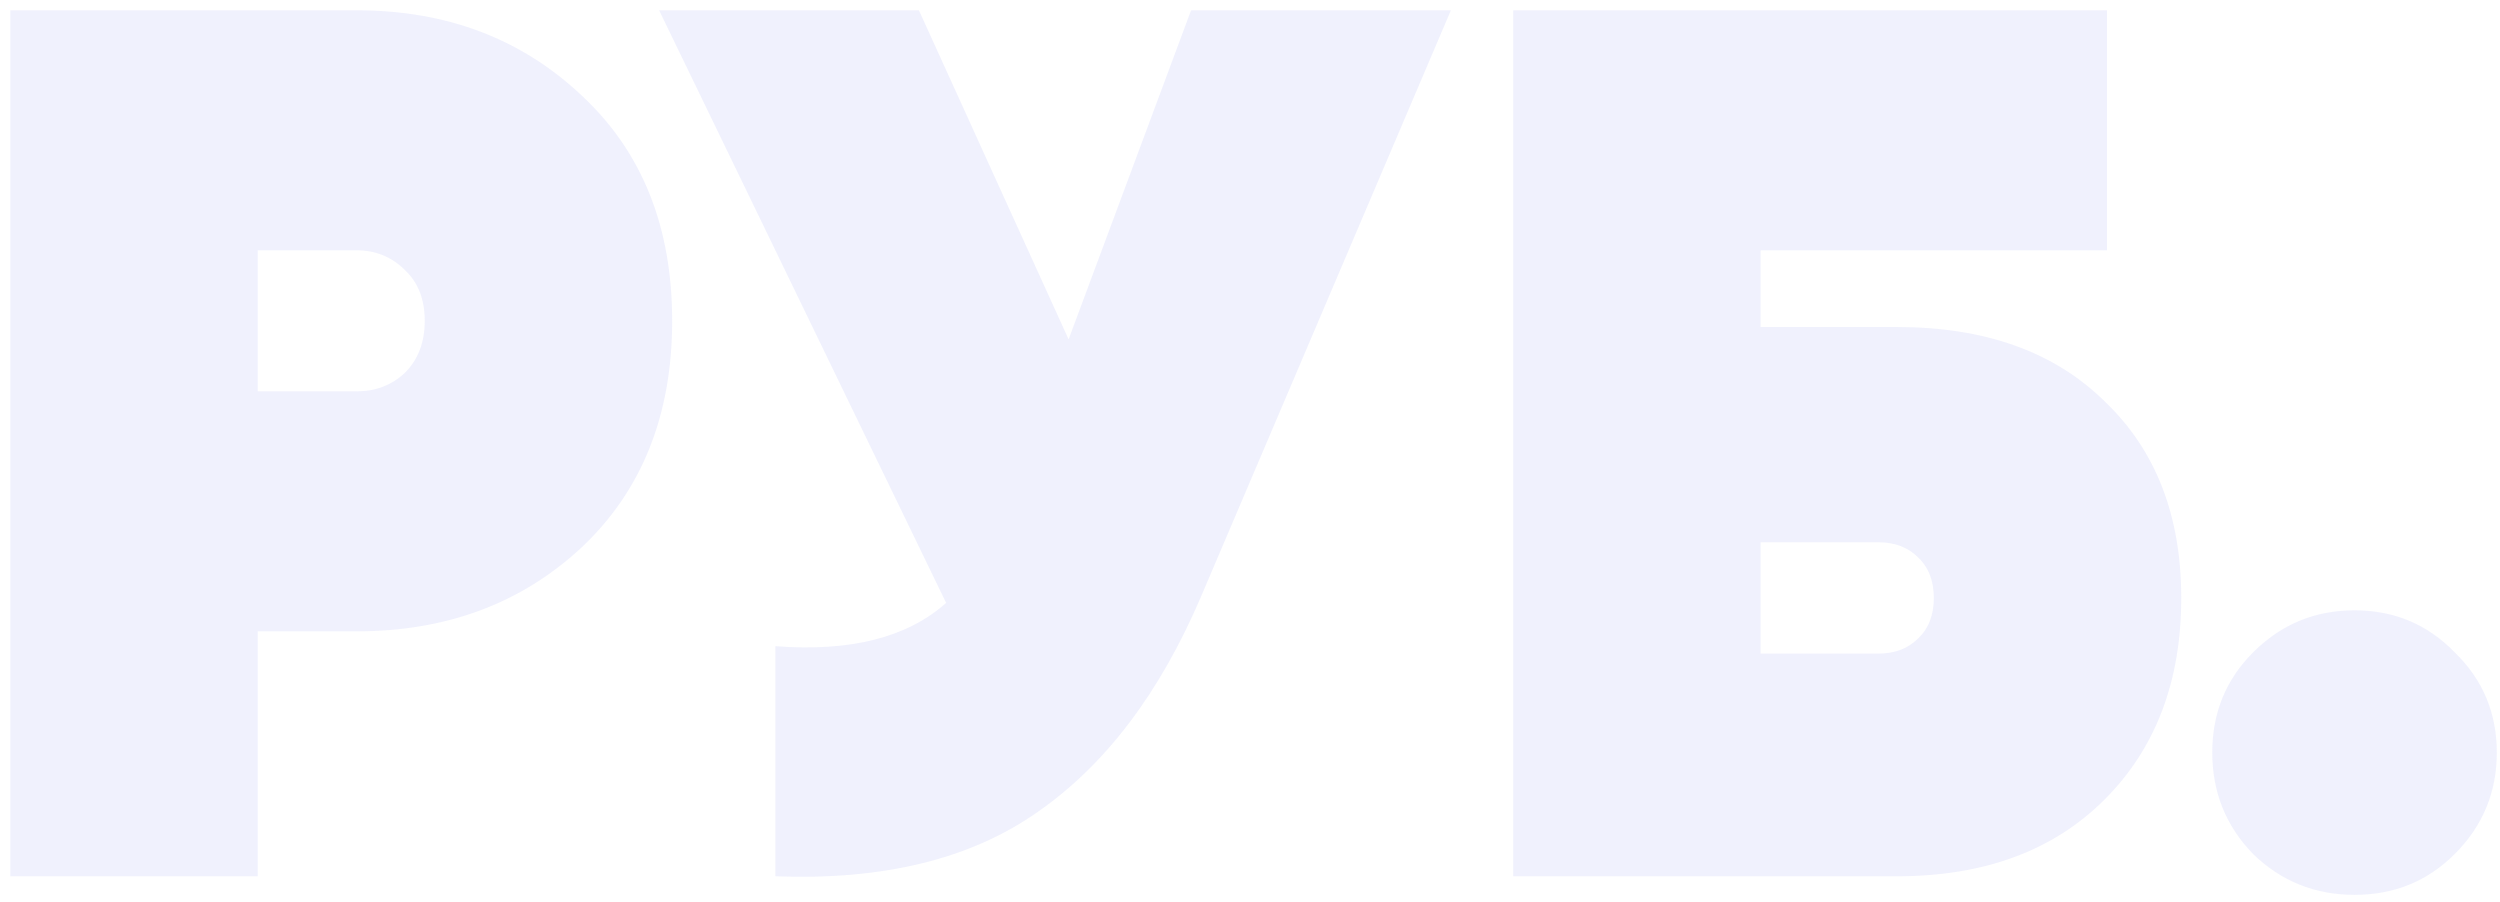 <?xml version="1.0" encoding="UTF-8"?> <svg xmlns="http://www.w3.org/2000/svg" width="97" height="35" viewBox="0 0 97 35" fill="none"> <path d="M13.84 0.4C17.328 0.4 20.24 1.504 22.576 3.712C24.912 5.888 26.08 8.8 26.08 12.448C26.08 16.096 24.912 19.024 22.576 21.232C20.24 23.408 17.328 24.496 13.84 24.496H10V34H0.4V0.4H13.84ZM13.84 15.184C14.576 15.184 15.2 14.944 15.712 14.464C16.224 13.952 16.48 13.28 16.48 12.448C16.48 11.616 16.224 10.96 15.712 10.48C15.2 9.968 14.576 9.712 13.84 9.712H10V15.184H13.84ZM46.214 0.4H56.294L46.598 23.152C44.998 26.896 42.886 29.68 40.262 31.504C37.67 33.328 34.278 34.16 30.086 34V25.072C32.998 25.296 35.206 24.736 36.71 23.392L25.574 0.4H35.654L41.462 13.168L46.214 0.4ZM73.593 12.688C77.016 12.688 79.704 13.648 81.656 15.568C83.641 17.456 84.632 20 84.632 23.2C84.632 26.432 83.641 29.04 81.656 31.024C79.672 33.008 76.984 34 73.593 34H58.712V0.4H81.752V9.712H68.312V12.688H73.593ZM72.873 25.36C73.513 25.36 74.025 25.168 74.409 24.784C74.825 24.4 75.032 23.872 75.032 23.2C75.032 22.528 74.825 22 74.409 21.616C74.025 21.232 73.513 21.04 72.873 21.04H68.312V25.36H72.873ZM95.244 33.136C94.188 34.192 92.892 34.72 91.356 34.72C89.82 34.72 88.508 34.192 87.42 33.136C86.364 32.048 85.836 30.736 85.836 29.2C85.836 27.664 86.364 26.368 87.42 25.312C88.508 24.224 89.82 23.68 91.356 23.68C92.892 23.68 94.188 24.224 95.244 25.312C96.332 26.368 96.876 27.664 96.876 29.2C96.876 30.736 96.332 32.048 95.244 33.136Z" fill="#6474E9" fill-opacity="0.1"></path> </svg> 